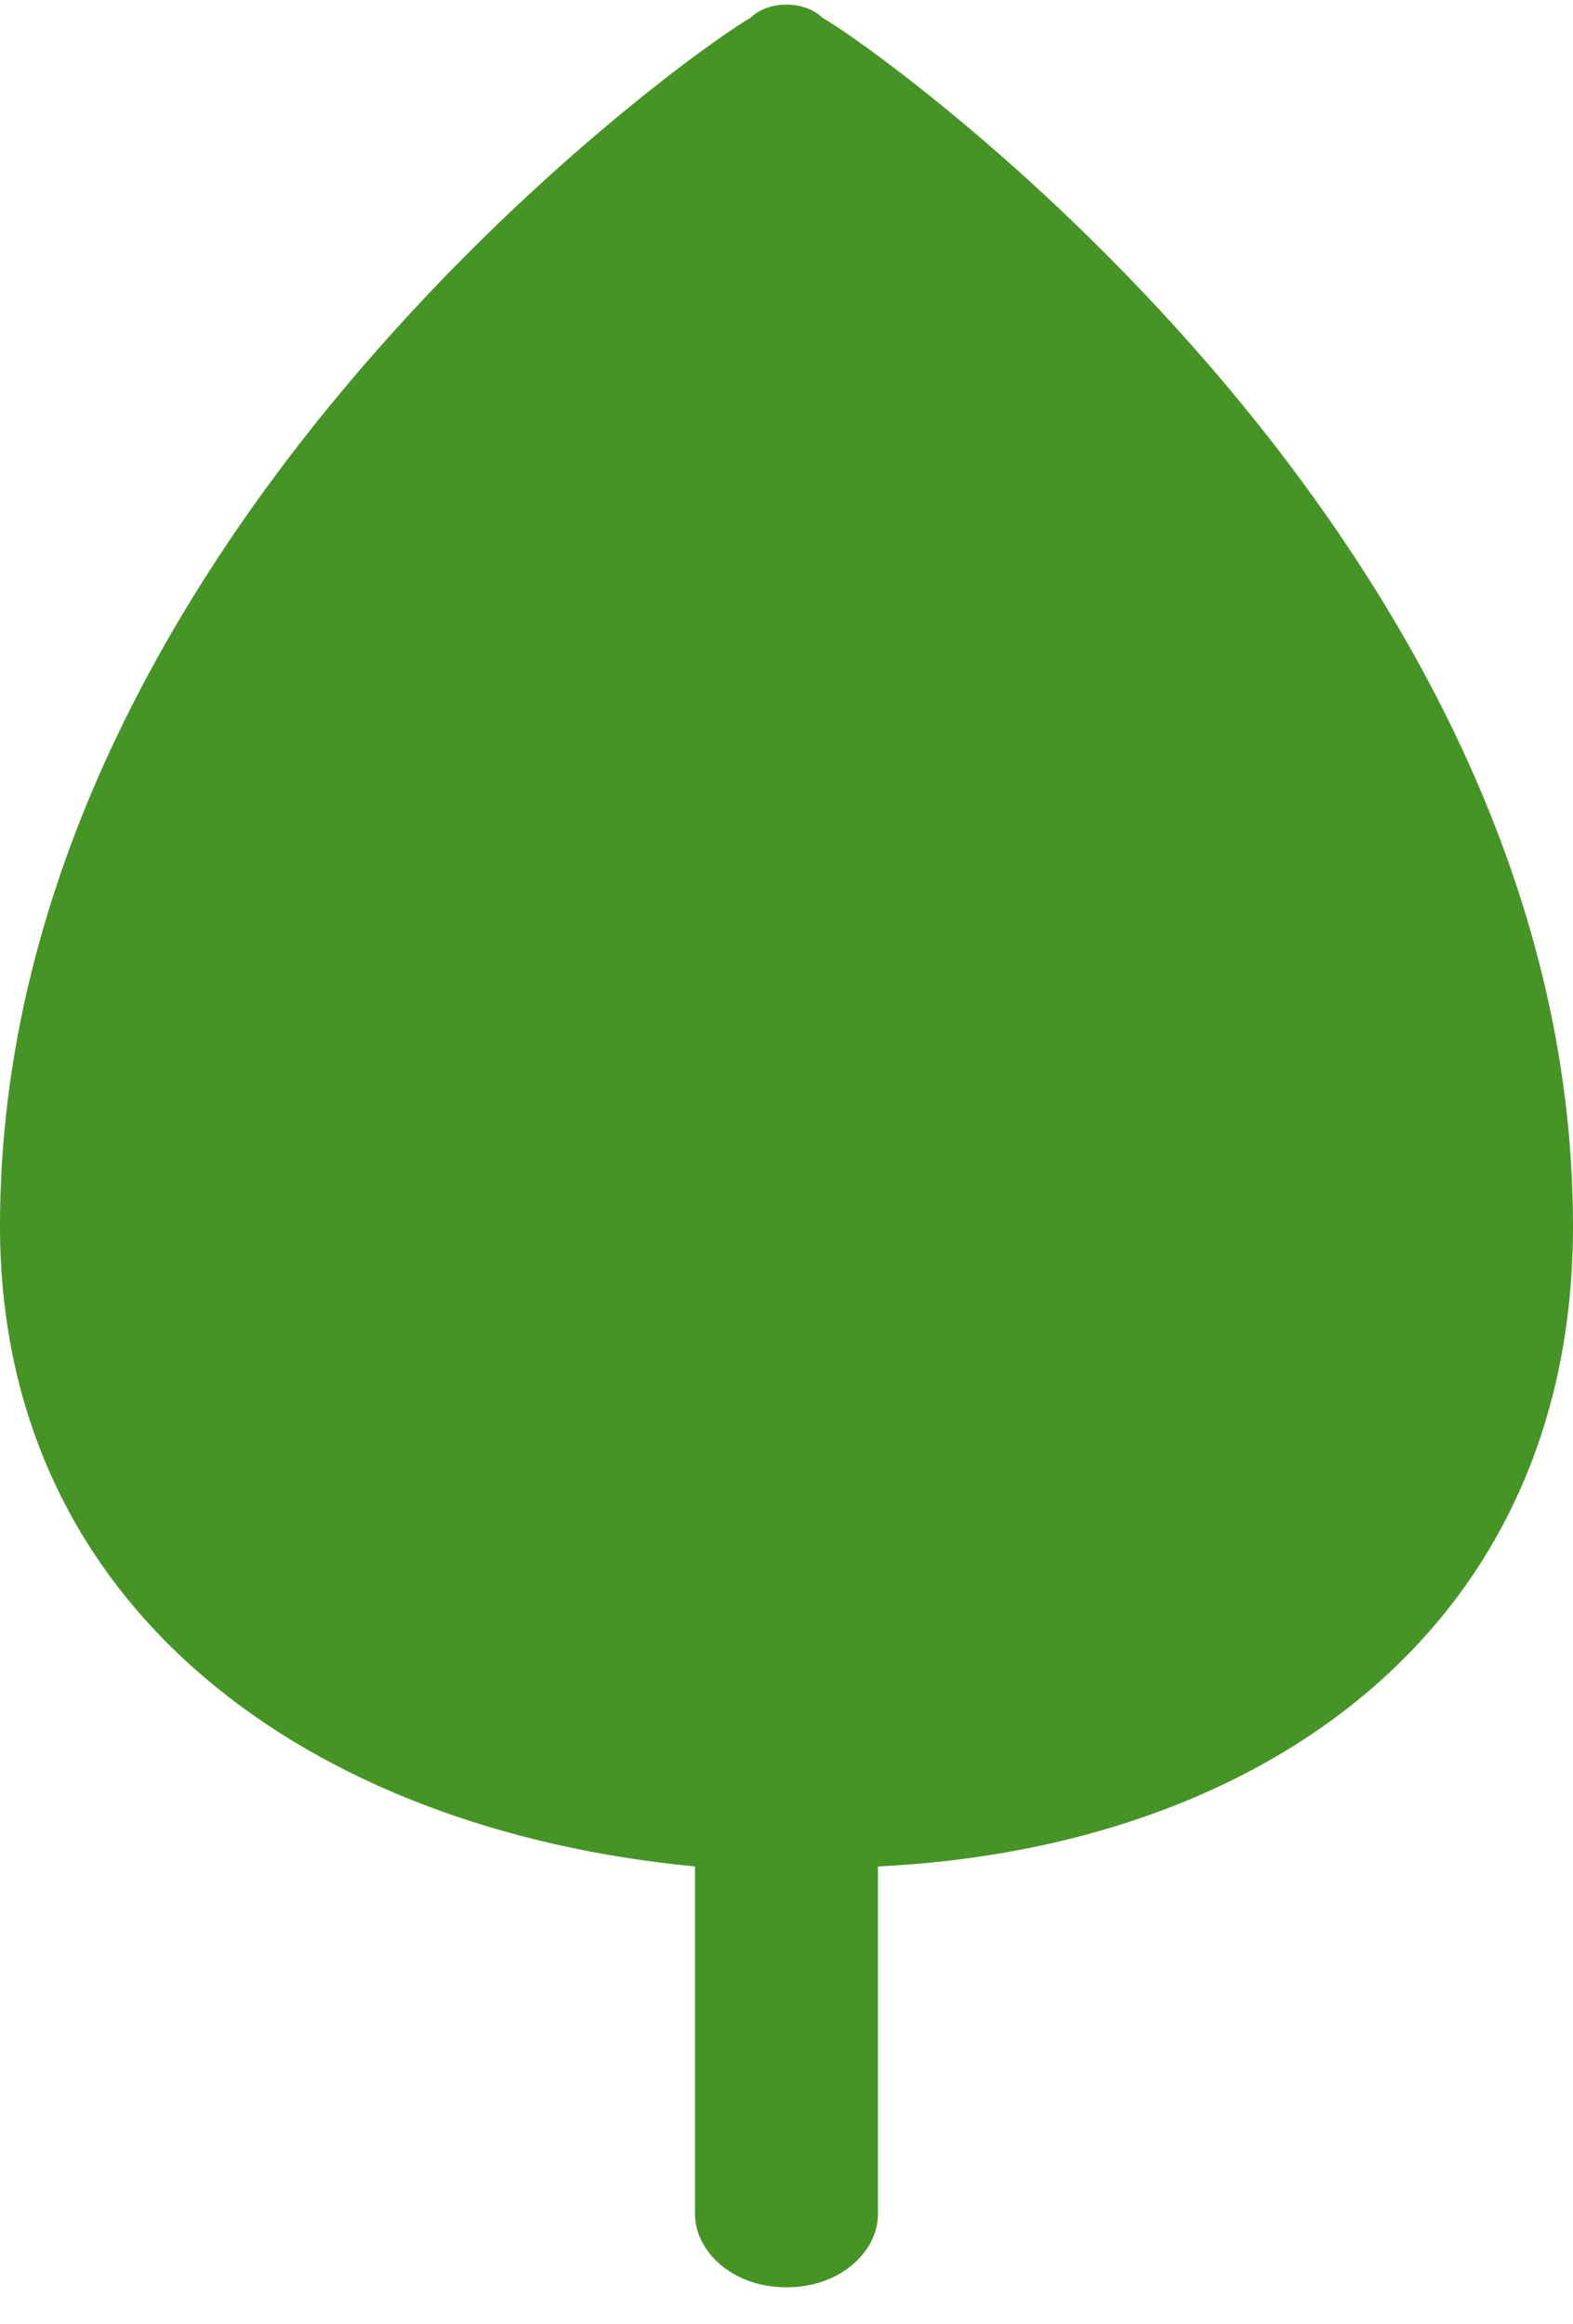 <?xml version="1.0" encoding="utf-8"?>
<!-- Generator: Adobe Illustrator 26.5.0, SVG Export Plug-In . SVG Version: 6.00 Build 0)  -->
<svg version="1.1" id="Ebene_1" xmlns="http://www.w3.org/2000/svg" xmlns:xlink="http://www.w3.org/1999/xlink" x="0px" y="0px"
	 viewBox="0 0 8.6 12.7" style="enable-background:new 0 0 8.6 12.7;" xml:space="preserve">
<style type="text/css">
	.st0{fill:#469426;}
</style>
<path class="st0" d="M8.6,6.7c0-3.8-3.9-6.5-4.1-6.6C4.4,0,4.2,0,4.1,0.1C3.9,0.2,0,2.9,0,6.7l0,0l0,0l0,0c0,2.1,1.7,3.3,3.8,3.5
	v1.9c0,0.2,0.2,0.4,0.5,0.4s0.5-0.2,0.5-0.4v-1.9C6.9,10.1,8.6,8.9,8.6,6.7C8.6,6.8,8.6,6.8,8.6,6.7L8.6,6.7L8.6,6.7z"/>
</svg>
